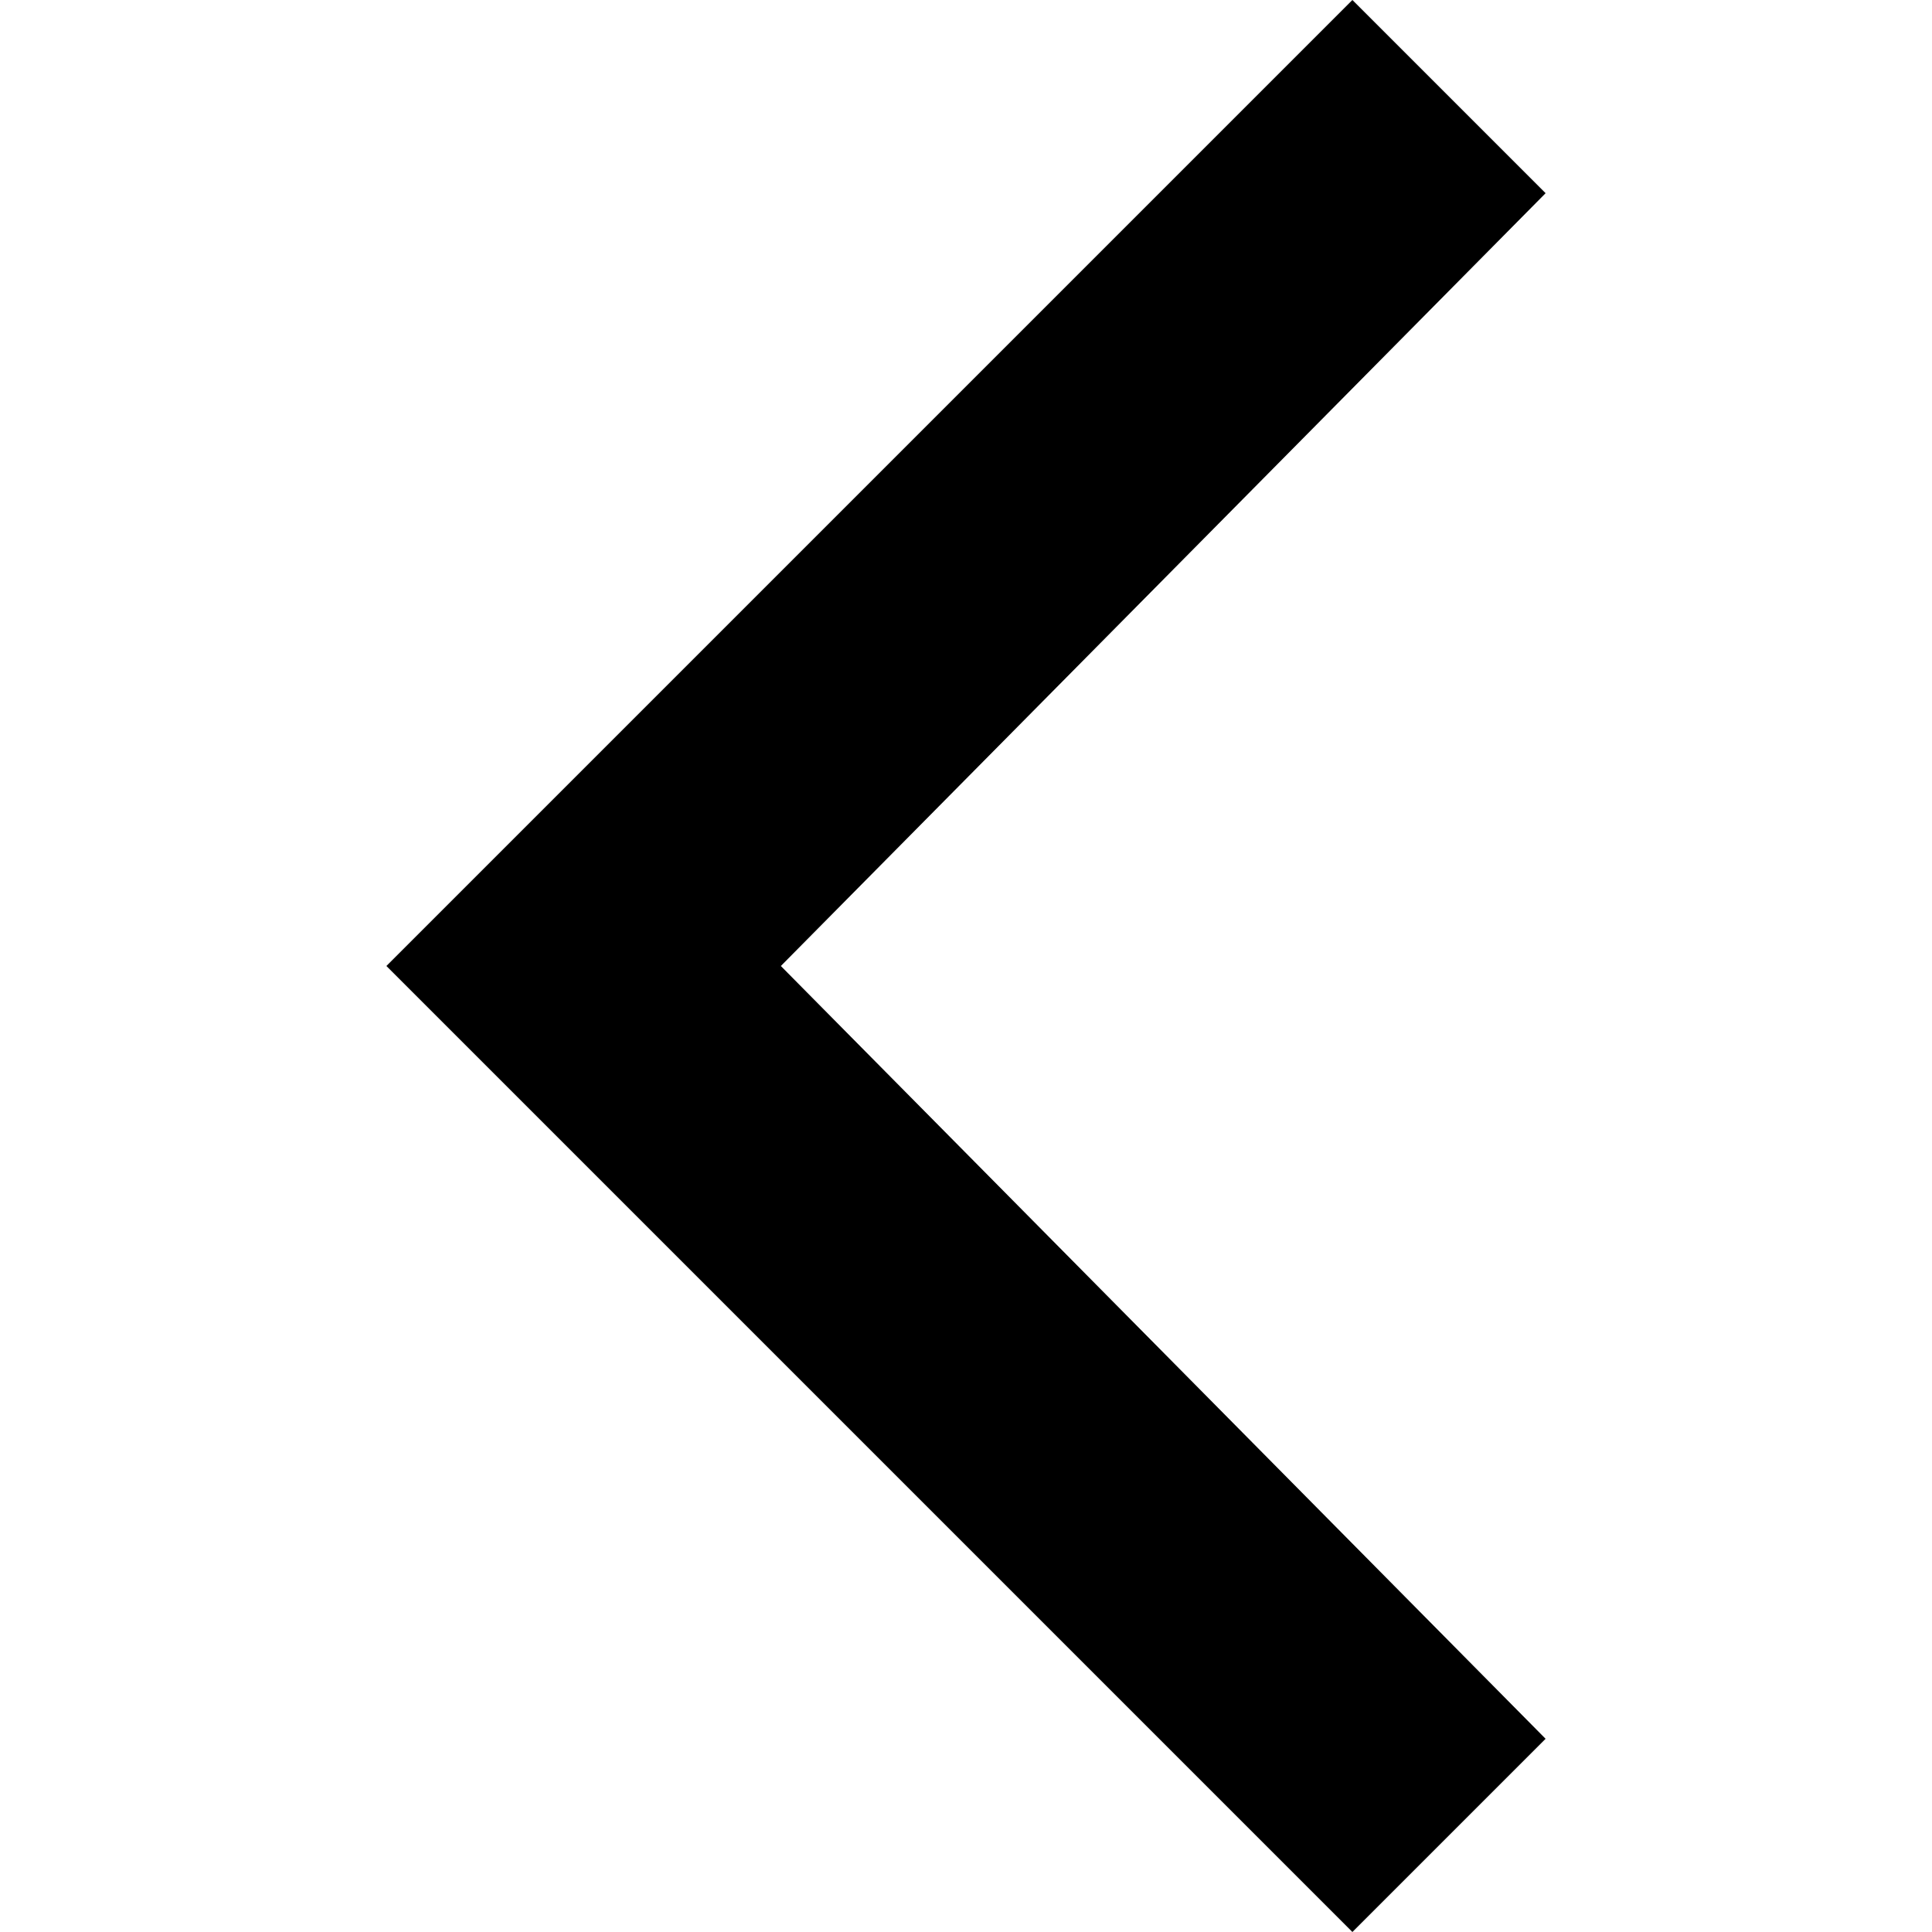 <?xml version="1.0" encoding="UTF-8"?>
<!-- Generator: Adobe Illustrator 17.1.0, SVG Export Plug-In . SVG Version: 6.00 Build 0)  -->
<svg xmlns="http://www.w3.org/2000/svg" xmlns:xlink="http://www.w3.org/1999/xlink" fill="#000" version="1.1" id="Layer_1" x="0px" y="0px" width="24px" height="24px" viewBox="0 0 24 24" xml:space="preserve">
<rect fill="none" width="24" height="24"></rect>
<polygon points="19.2,21.6 16.8,24 4.8,12 4.8,12 4.8,12 16.8,0 19.2,2.4 9.7,12 "></polygon>
</svg>
